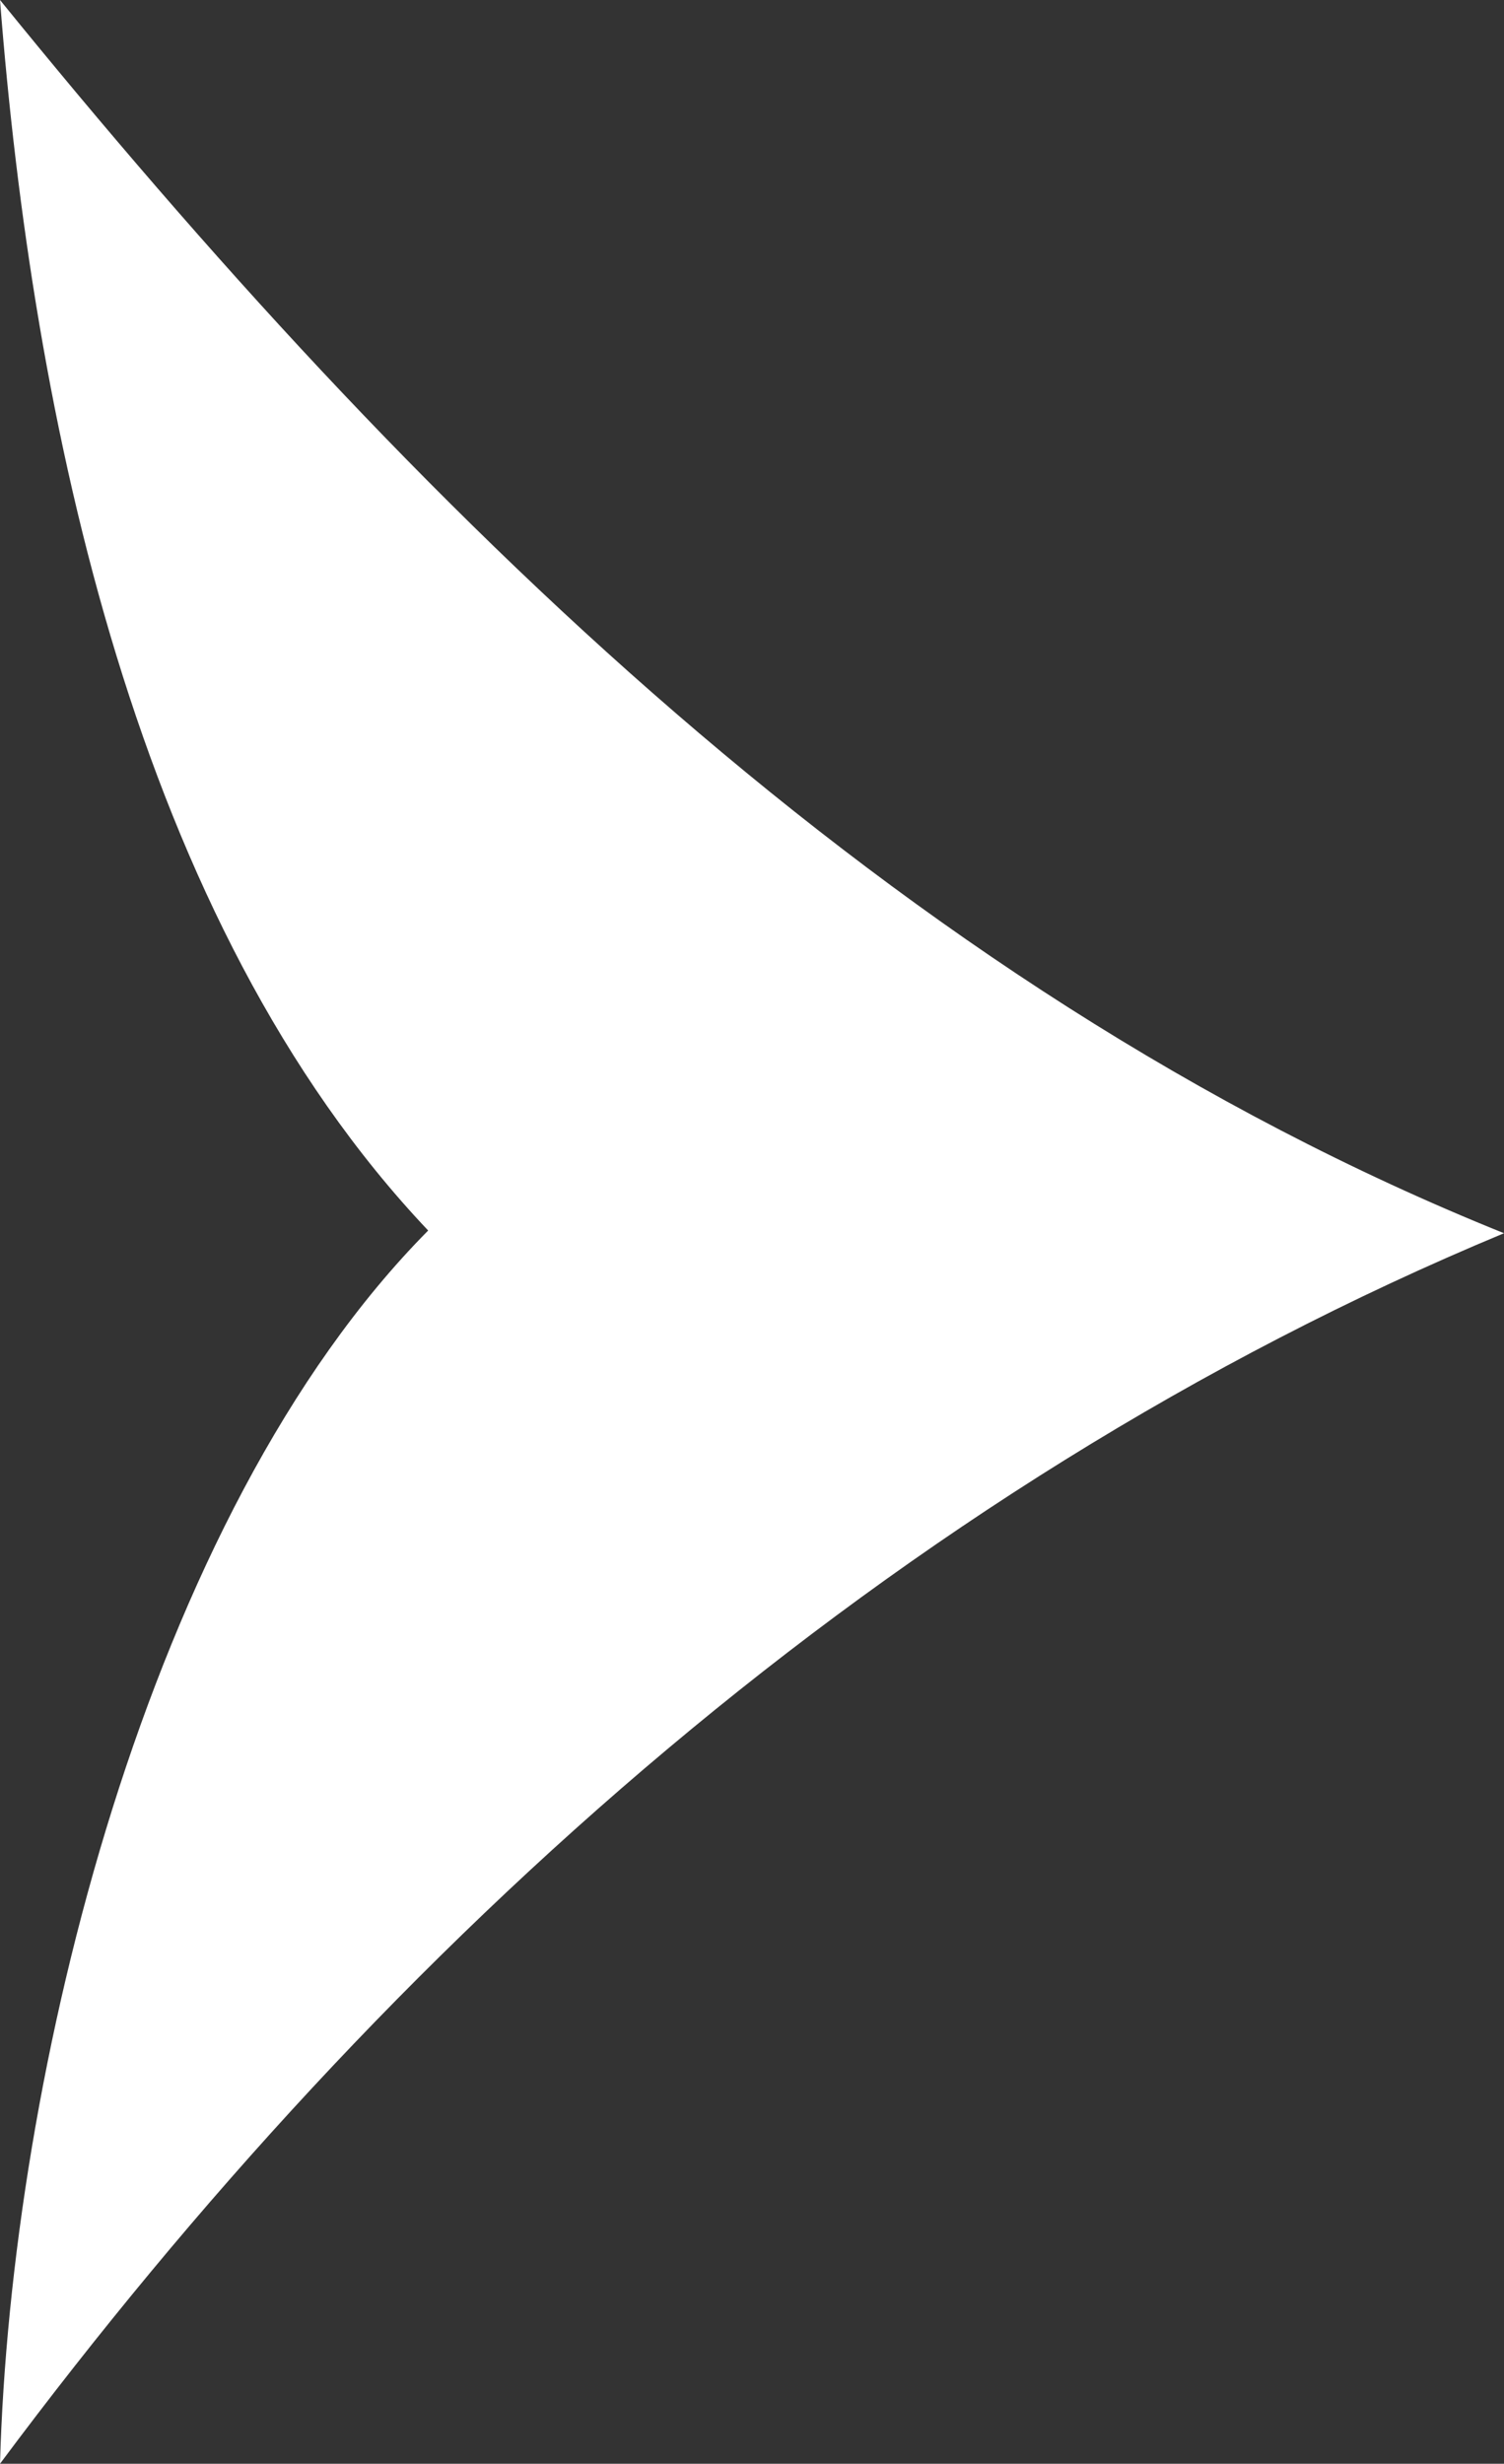 <?xml version="1.0" encoding="UTF-8"?><svg id="_イヤー_2" xmlns="http://www.w3.org/2000/svg" width="5.55" height="9.09" viewBox="0 0 5.55 9.09"><rect x="0" y="0" width="5.55" height="9.09" fill="#333333" stroke="none"/><defs><style>.cls-1{fill:#fff;}</style></defs><g id="MO"><path class="cls-1" d="M1.58,4.54C.54,5.59,.04,7.66,0,9.09c1.43-1.92,3.29-3.6,5.55-4.54C3.29,3.64,1.51,1.86,0,0,.12,1.54,.5,3.4,1.58,4.54Z"/></g></svg>